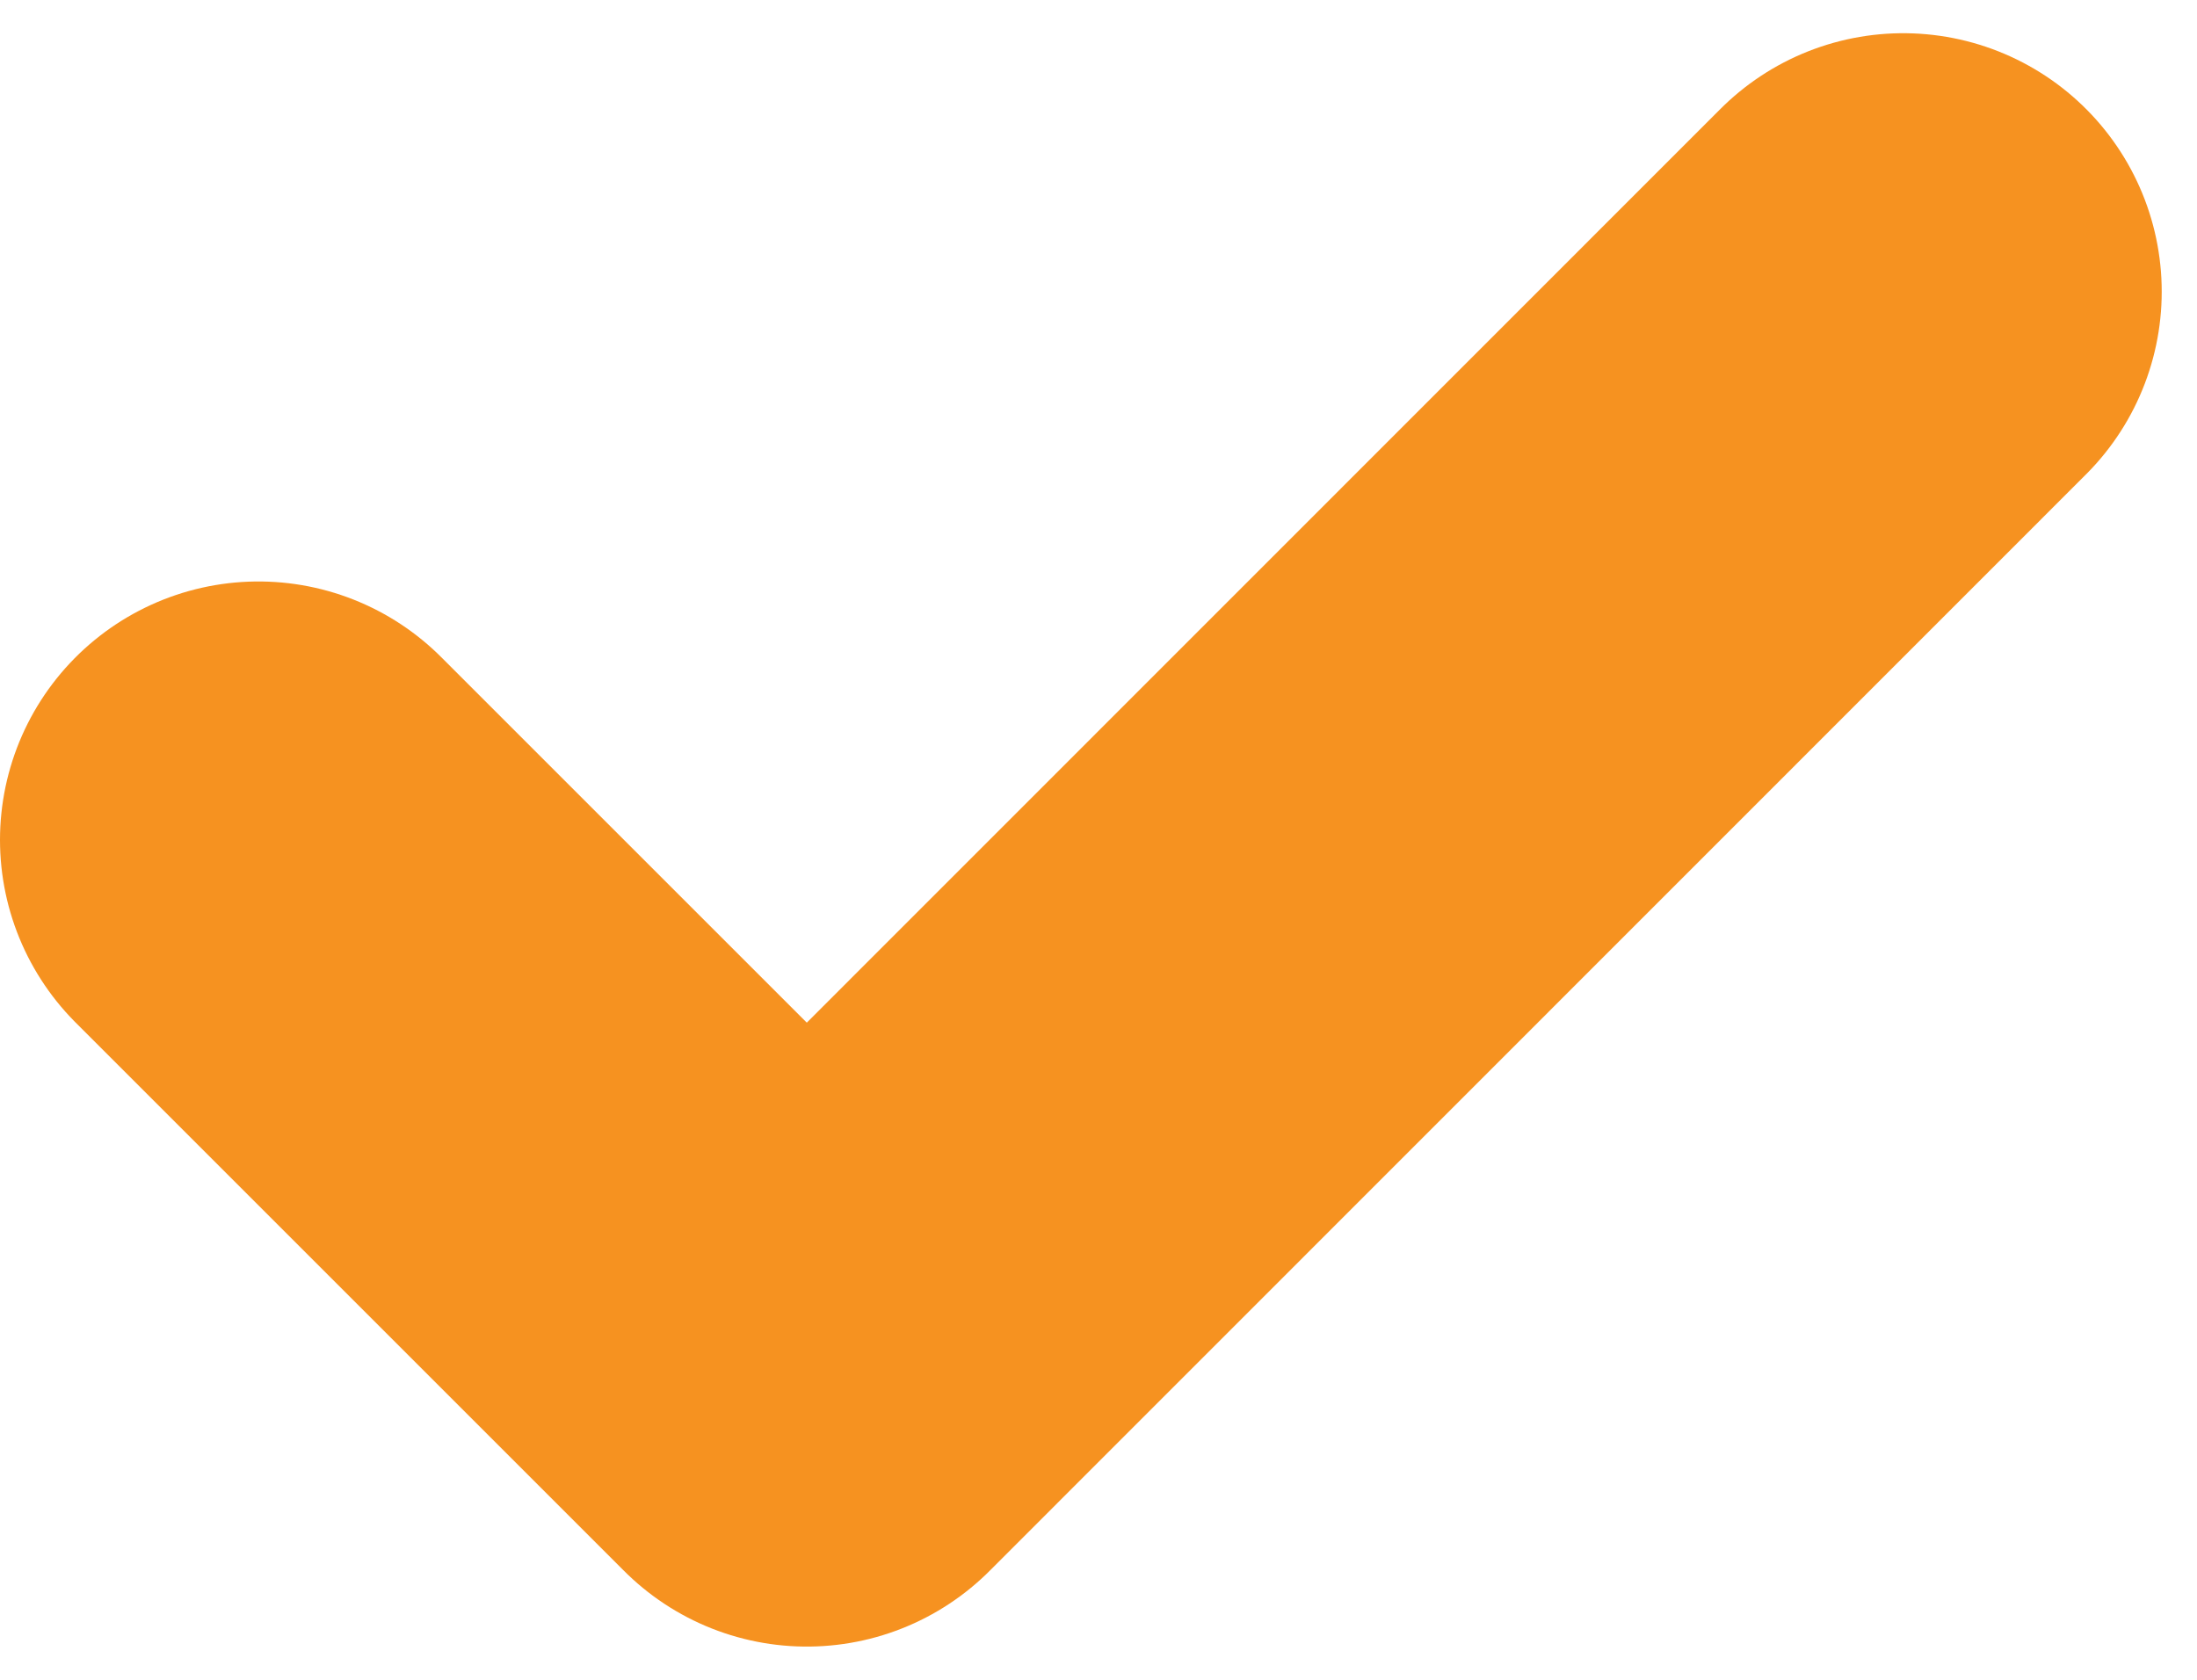 <svg width="17" height="13" viewBox="0 0 17 13" fill="none" xmlns="http://www.w3.org/2000/svg">
<path d="M2 6.5L6.243 10.743L14.727 2.257" stroke="#F69220" stroke-width="4" stroke-linecap="round" stroke-linejoin="round"/>
</svg>
